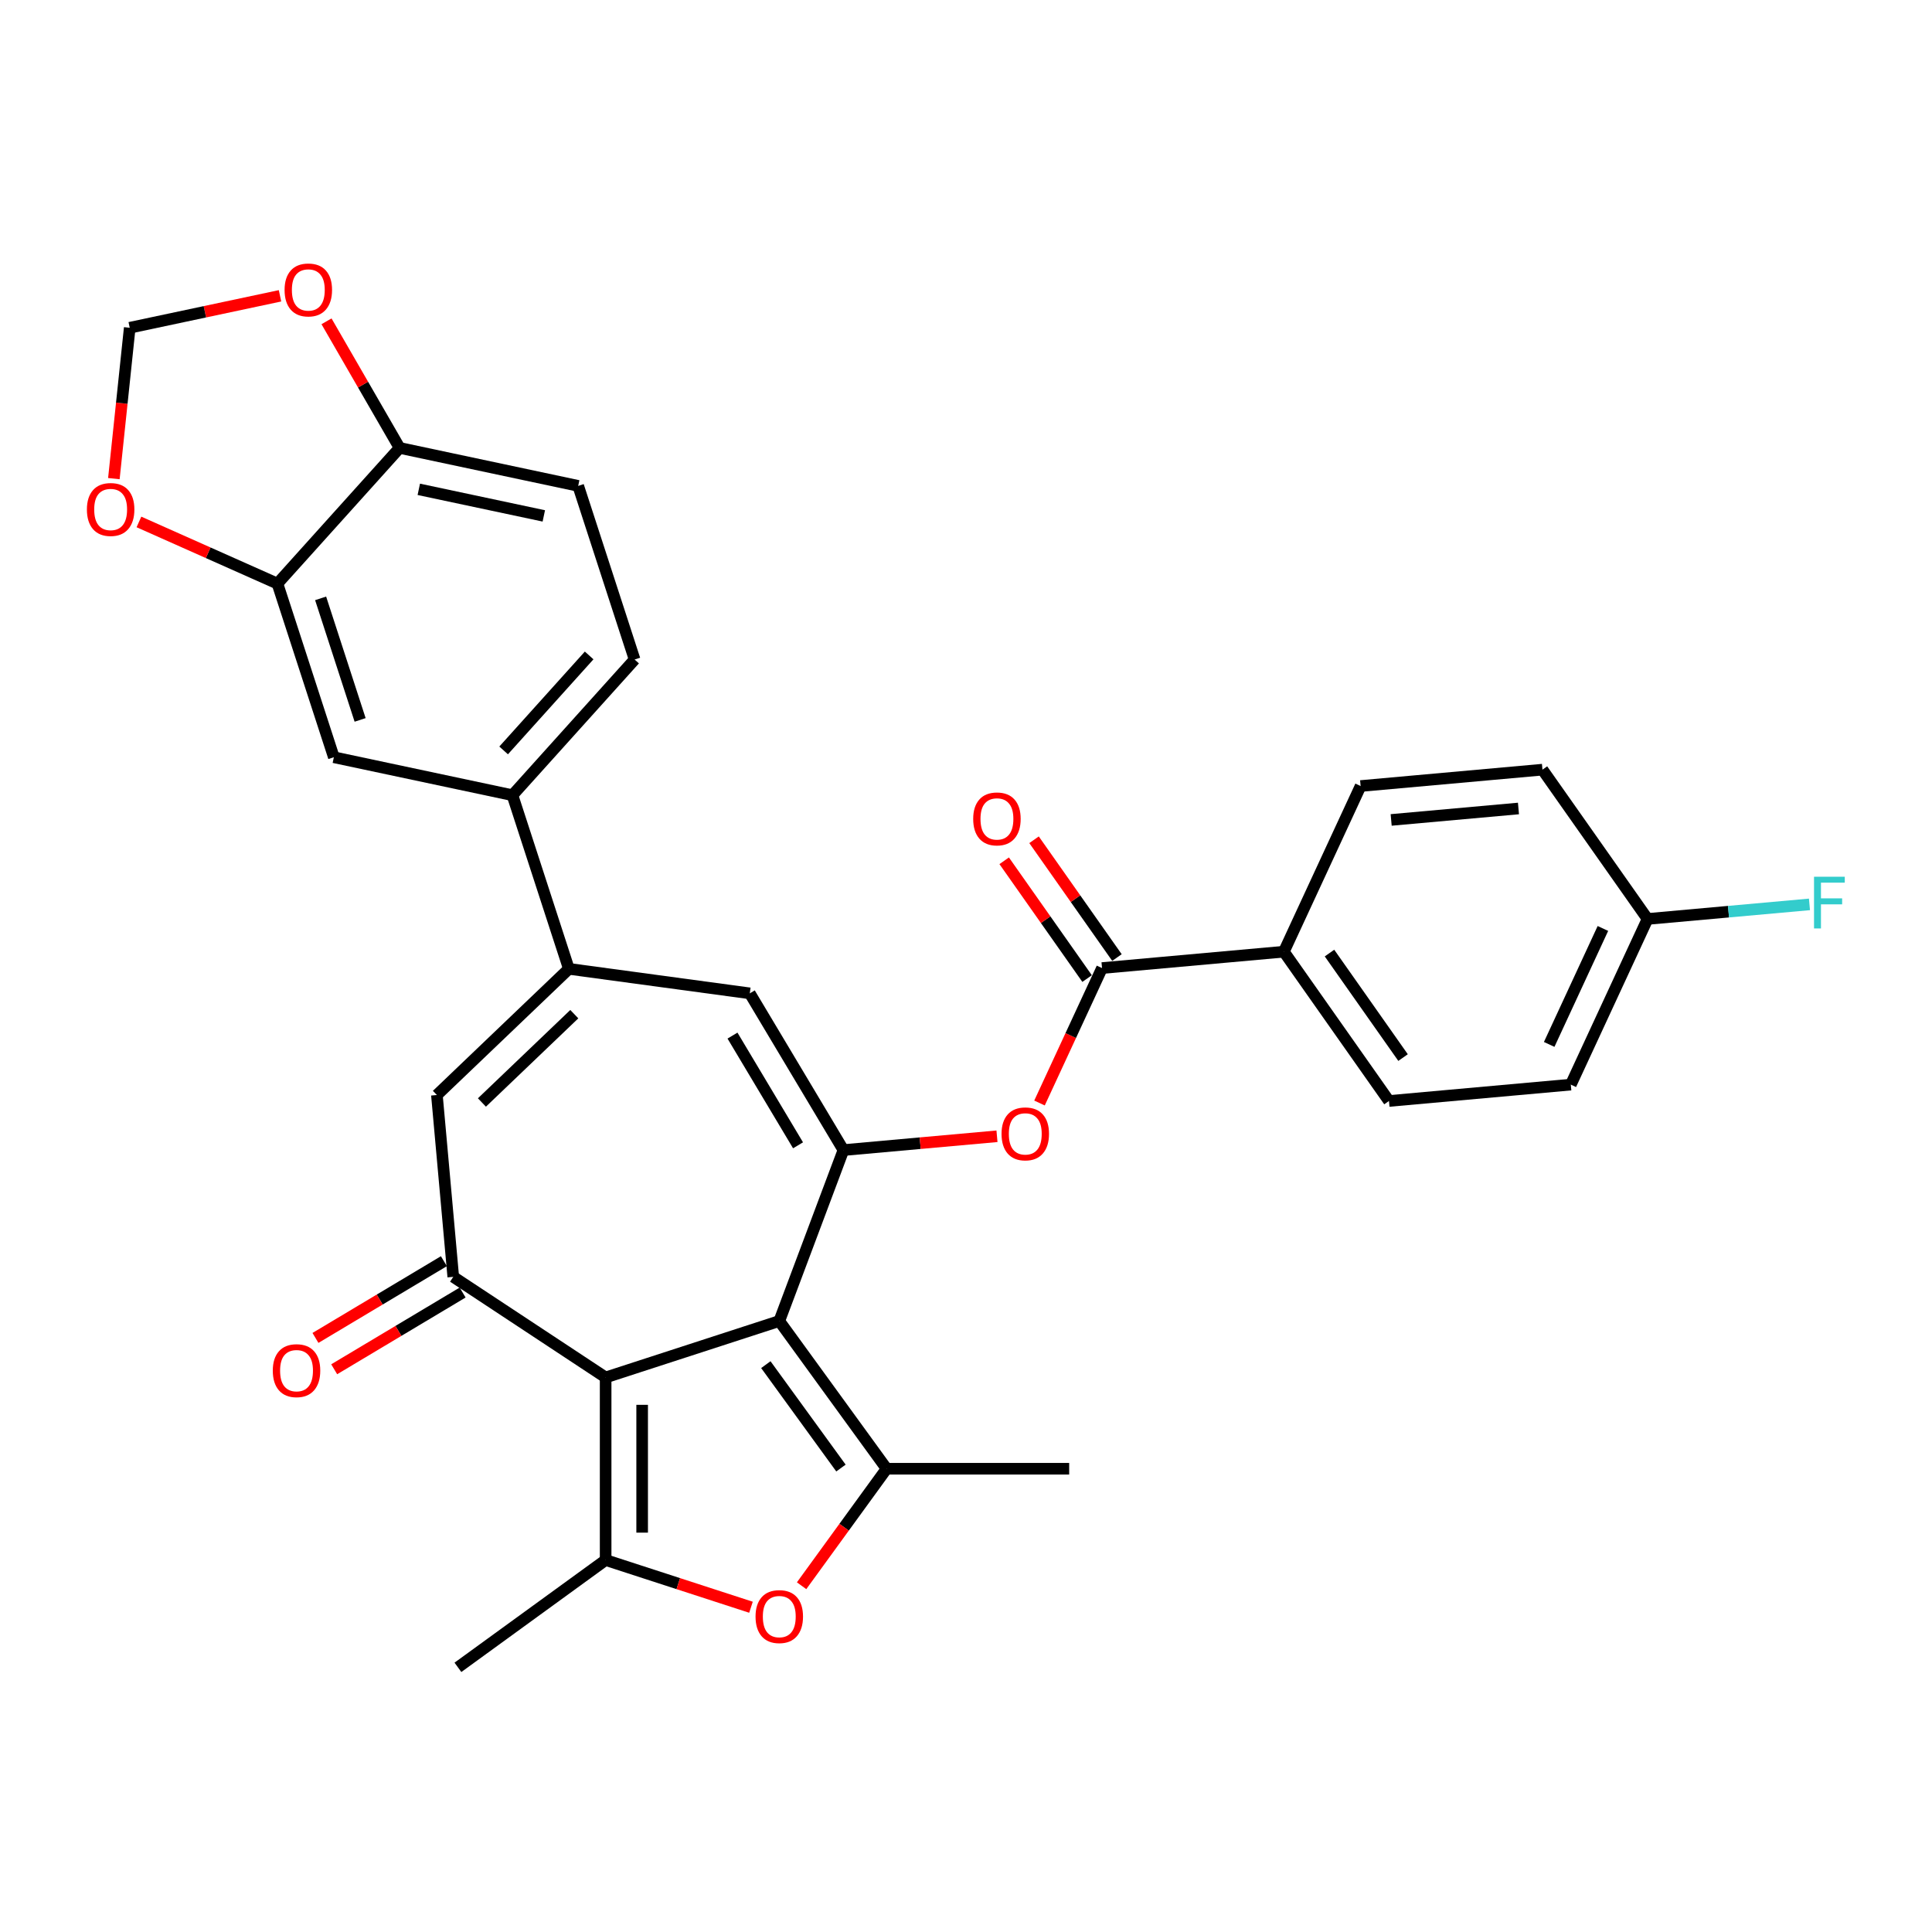 <?xml version='1.0' encoding='iso-8859-1'?>
<svg version='1.1' baseProfile='full'
              xmlns='http://www.w3.org/2000/svg'
                      xmlns:rdkit='http://www.rdkit.org/xml'
                      xmlns:xlink='http://www.w3.org/1999/xlink'
                  xml:space='preserve'
width='1000px' height='1000px' viewBox='0 0 1000 1000'>
<!-- END OF HEADER -->
<rect style='opacity:1.0;fill:#FFFFFF;stroke:none' width='1000' height='1000' x='0' y='0'> </rect>
<path class='bond-0' d='M 403.354,683.76 L 313.477,712.963' style='fill:none;fill-rule:evenodd;stroke:#000000;stroke-width:6px;stroke-linecap:butt;stroke-linejoin:miter;stroke-opacity:1' />
<path class='bond-1' d='M 403.354,683.76 L 436.56,595.284' style='fill:none;fill-rule:evenodd;stroke:#000000;stroke-width:6px;stroke-linecap:butt;stroke-linejoin:miter;stroke-opacity:1' />
<path class='bond-2' d='M 403.354,683.76 L 458.901,760.214' style='fill:none;fill-rule:evenodd;stroke:#000000;stroke-width:6px;stroke-linecap:butt;stroke-linejoin:miter;stroke-opacity:1' />
<path class='bond-2' d='M 396.395,706.338 L 435.278,759.855' style='fill:none;fill-rule:evenodd;stroke:#000000;stroke-width:6px;stroke-linecap:butt;stroke-linejoin:miter;stroke-opacity:1' />
<path class='bond-3' d='M 313.477,712.963 L 313.477,807.465' style='fill:none;fill-rule:evenodd;stroke:#000000;stroke-width:6px;stroke-linecap:butt;stroke-linejoin:miter;stroke-opacity:1' />
<path class='bond-3' d='M 332.378,727.138 L 332.378,793.29' style='fill:none;fill-rule:evenodd;stroke:#000000;stroke-width:6px;stroke-linecap:butt;stroke-linejoin:miter;stroke-opacity:1' />
<path class='bond-4' d='M 313.477,712.963 L 234.608,660.902' style='fill:none;fill-rule:evenodd;stroke:#000000;stroke-width:6px;stroke-linecap:butt;stroke-linejoin:miter;stroke-opacity:1' />
<path class='bond-7' d='M 436.56,595.284 L 388.09,514.158' style='fill:none;fill-rule:evenodd;stroke:#000000;stroke-width:6px;stroke-linecap:butt;stroke-linejoin:miter;stroke-opacity:1' />
<path class='bond-7' d='M 413.064,592.809 L 379.135,536.021' style='fill:none;fill-rule:evenodd;stroke:#000000;stroke-width:6px;stroke-linecap:butt;stroke-linejoin:miter;stroke-opacity:1' />
<path class='bond-9' d='M 436.56,595.284 L 476.297,591.707' style='fill:none;fill-rule:evenodd;stroke:#000000;stroke-width:6px;stroke-linecap:butt;stroke-linejoin:miter;stroke-opacity:1' />
<path class='bond-9' d='M 476.297,591.707 L 516.034,588.131' style='fill:none;fill-rule:evenodd;stroke:#FF0000;stroke-width:6px;stroke-linecap:butt;stroke-linejoin:miter;stroke-opacity:1' />
<path class='bond-5' d='M 458.901,760.214 L 436.902,790.493' style='fill:none;fill-rule:evenodd;stroke:#000000;stroke-width:6px;stroke-linecap:butt;stroke-linejoin:miter;stroke-opacity:1' />
<path class='bond-5' d='M 436.902,790.493 L 414.903,820.773' style='fill:none;fill-rule:evenodd;stroke:#FF0000;stroke-width:6px;stroke-linecap:butt;stroke-linejoin:miter;stroke-opacity:1' />
<path class='bond-26' d='M 458.901,760.214 L 553.404,760.214' style='fill:none;fill-rule:evenodd;stroke:#000000;stroke-width:6px;stroke-linecap:butt;stroke-linejoin:miter;stroke-opacity:1' />
<path class='bond-27' d='M 313.477,807.465 L 237.023,863.012' style='fill:none;fill-rule:evenodd;stroke:#000000;stroke-width:6px;stroke-linecap:butt;stroke-linejoin:miter;stroke-opacity:1' />
<path class='bond-31' d='M 313.477,807.465 L 351.092,819.687' style='fill:none;fill-rule:evenodd;stroke:#000000;stroke-width:6px;stroke-linecap:butt;stroke-linejoin:miter;stroke-opacity:1' />
<path class='bond-31' d='M 351.092,819.687 L 388.706,831.909' style='fill:none;fill-rule:evenodd;stroke:#FF0000;stroke-width:6px;stroke-linecap:butt;stroke-linejoin:miter;stroke-opacity:1' />
<path class='bond-8' d='M 234.608,660.902 L 226.137,566.78' style='fill:none;fill-rule:evenodd;stroke:#000000;stroke-width:6px;stroke-linecap:butt;stroke-linejoin:miter;stroke-opacity:1' />
<path class='bond-17' d='M 229.761,652.789 L 196.522,672.648' style='fill:none;fill-rule:evenodd;stroke:#000000;stroke-width:6px;stroke-linecap:butt;stroke-linejoin:miter;stroke-opacity:1' />
<path class='bond-17' d='M 196.522,672.648 L 163.283,692.508' style='fill:none;fill-rule:evenodd;stroke:#FF0000;stroke-width:6px;stroke-linecap:butt;stroke-linejoin:miter;stroke-opacity:1' />
<path class='bond-17' d='M 239.455,669.014 L 206.216,688.874' style='fill:none;fill-rule:evenodd;stroke:#000000;stroke-width:6px;stroke-linecap:butt;stroke-linejoin:miter;stroke-opacity:1' />
<path class='bond-17' d='M 206.216,688.874 L 172.977,708.733' style='fill:none;fill-rule:evenodd;stroke:#FF0000;stroke-width:6px;stroke-linecap:butt;stroke-linejoin:miter;stroke-opacity:1' />
<path class='bond-6' d='M 294.443,501.473 L 388.09,514.158' style='fill:none;fill-rule:evenodd;stroke:#000000;stroke-width:6px;stroke-linecap:butt;stroke-linejoin:miter;stroke-opacity:1' />
<path class='bond-11' d='M 294.443,501.473 L 265.24,411.596' style='fill:none;fill-rule:evenodd;stroke:#000000;stroke-width:6px;stroke-linecap:butt;stroke-linejoin:miter;stroke-opacity:1' />
<path class='bond-32' d='M 294.443,501.473 L 226.137,566.78' style='fill:none;fill-rule:evenodd;stroke:#000000;stroke-width:6px;stroke-linecap:butt;stroke-linejoin:miter;stroke-opacity:1' />
<path class='bond-32' d='M 297.258,524.93 L 249.444,570.645' style='fill:none;fill-rule:evenodd;stroke:#000000;stroke-width:6px;stroke-linecap:butt;stroke-linejoin:miter;stroke-opacity:1' />
<path class='bond-10' d='M 538.046,570.917 L 554.226,535.991' style='fill:none;fill-rule:evenodd;stroke:#FF0000;stroke-width:6px;stroke-linecap:butt;stroke-linejoin:miter;stroke-opacity:1' />
<path class='bond-10' d='M 554.226,535.991 L 570.407,501.065' style='fill:none;fill-rule:evenodd;stroke:#000000;stroke-width:6px;stroke-linecap:butt;stroke-linejoin:miter;stroke-opacity:1' />
<path class='bond-14' d='M 570.407,501.065 L 664.529,492.594' style='fill:none;fill-rule:evenodd;stroke:#000000;stroke-width:6px;stroke-linecap:butt;stroke-linejoin:miter;stroke-opacity:1' />
<path class='bond-20' d='M 578.134,495.625 L 556.677,465.143' style='fill:none;fill-rule:evenodd;stroke:#000000;stroke-width:6px;stroke-linecap:butt;stroke-linejoin:miter;stroke-opacity:1' />
<path class='bond-20' d='M 556.677,465.143 L 535.219,434.66' style='fill:none;fill-rule:evenodd;stroke:#FF0000;stroke-width:6px;stroke-linecap:butt;stroke-linejoin:miter;stroke-opacity:1' />
<path class='bond-20' d='M 562.679,506.505 L 541.221,476.022' style='fill:none;fill-rule:evenodd;stroke:#000000;stroke-width:6px;stroke-linecap:butt;stroke-linejoin:miter;stroke-opacity:1' />
<path class='bond-20' d='M 541.221,476.022 L 519.764,445.539' style='fill:none;fill-rule:evenodd;stroke:#FF0000;stroke-width:6px;stroke-linecap:butt;stroke-linejoin:miter;stroke-opacity:1' />
<path class='bond-13' d='M 265.24,411.596 L 172.802,391.948' style='fill:none;fill-rule:evenodd;stroke:#000000;stroke-width:6px;stroke-linecap:butt;stroke-linejoin:miter;stroke-opacity:1' />
<path class='bond-21' d='M 265.24,411.596 L 328.474,341.367' style='fill:none;fill-rule:evenodd;stroke:#000000;stroke-width:6px;stroke-linecap:butt;stroke-linejoin:miter;stroke-opacity:1' />
<path class='bond-21' d='M 260.679,388.414 L 304.943,339.254' style='fill:none;fill-rule:evenodd;stroke:#000000;stroke-width:6px;stroke-linecap:butt;stroke-linejoin:miter;stroke-opacity:1' />
<path class='bond-12' d='M 143.6,302.07 L 172.802,391.948' style='fill:none;fill-rule:evenodd;stroke:#000000;stroke-width:6px;stroke-linecap:butt;stroke-linejoin:miter;stroke-opacity:1' />
<path class='bond-12' d='M 165.955,309.711 L 186.397,372.625' style='fill:none;fill-rule:evenodd;stroke:#000000;stroke-width:6px;stroke-linecap:butt;stroke-linejoin:miter;stroke-opacity:1' />
<path class='bond-16' d='M 143.6,302.07 L 107.757,286.112' style='fill:none;fill-rule:evenodd;stroke:#000000;stroke-width:6px;stroke-linecap:butt;stroke-linejoin:miter;stroke-opacity:1' />
<path class='bond-16' d='M 107.757,286.112 L 71.915,270.154' style='fill:none;fill-rule:evenodd;stroke:#FF0000;stroke-width:6px;stroke-linecap:butt;stroke-linejoin:miter;stroke-opacity:1' />
<path class='bond-34' d='M 143.6,302.07 L 206.834,231.841' style='fill:none;fill-rule:evenodd;stroke:#000000;stroke-width:6px;stroke-linecap:butt;stroke-linejoin:miter;stroke-opacity:1' />
<path class='bond-23' d='M 664.529,492.594 L 718.926,569.87' style='fill:none;fill-rule:evenodd;stroke:#000000;stroke-width:6px;stroke-linecap:butt;stroke-linejoin:miter;stroke-opacity:1' />
<path class='bond-23' d='M 688.143,493.306 L 726.221,547.399' style='fill:none;fill-rule:evenodd;stroke:#000000;stroke-width:6px;stroke-linecap:butt;stroke-linejoin:miter;stroke-opacity:1' />
<path class='bond-24' d='M 664.529,492.594 L 704.253,406.846' style='fill:none;fill-rule:evenodd;stroke:#000000;stroke-width:6px;stroke-linecap:butt;stroke-linejoin:miter;stroke-opacity:1' />
<path class='bond-15' d='M 206.834,231.841 L 299.271,251.49' style='fill:none;fill-rule:evenodd;stroke:#000000;stroke-width:6px;stroke-linecap:butt;stroke-linejoin:miter;stroke-opacity:1' />
<path class='bond-15' d='M 216.77,253.276 L 281.476,267.03' style='fill:none;fill-rule:evenodd;stroke:#000000;stroke-width:6px;stroke-linecap:butt;stroke-linejoin:miter;stroke-opacity:1' />
<path class='bond-18' d='M 206.834,231.841 L 187.917,199.076' style='fill:none;fill-rule:evenodd;stroke:#000000;stroke-width:6px;stroke-linecap:butt;stroke-linejoin:miter;stroke-opacity:1' />
<path class='bond-18' d='M 187.917,199.076 L 169,166.311' style='fill:none;fill-rule:evenodd;stroke:#FF0000;stroke-width:6px;stroke-linecap:butt;stroke-linejoin:miter;stroke-opacity:1' />
<path class='bond-19' d='M 58.938,247.738 L 63.042,208.693' style='fill:none;fill-rule:evenodd;stroke:#FF0000;stroke-width:6px;stroke-linecap:butt;stroke-linejoin:miter;stroke-opacity:1' />
<path class='bond-19' d='M 63.042,208.693 L 67.146,169.648' style='fill:none;fill-rule:evenodd;stroke:#000000;stroke-width:6px;stroke-linecap:butt;stroke-linejoin:miter;stroke-opacity:1' />
<path class='bond-35' d='M 144.935,153.114 L 106.04,161.381' style='fill:none;fill-rule:evenodd;stroke:#FF0000;stroke-width:6px;stroke-linecap:butt;stroke-linejoin:miter;stroke-opacity:1' />
<path class='bond-35' d='M 106.04,161.381 L 67.146,169.648' style='fill:none;fill-rule:evenodd;stroke:#000000;stroke-width:6px;stroke-linecap:butt;stroke-linejoin:miter;stroke-opacity:1' />
<path class='bond-22' d='M 328.474,341.367 L 299.271,251.49' style='fill:none;fill-rule:evenodd;stroke:#000000;stroke-width:6px;stroke-linecap:butt;stroke-linejoin:miter;stroke-opacity:1' />
<path class='bond-29' d='M 718.926,569.87 L 813.048,561.399' style='fill:none;fill-rule:evenodd;stroke:#000000;stroke-width:6px;stroke-linecap:butt;stroke-linejoin:miter;stroke-opacity:1' />
<path class='bond-28' d='M 704.253,406.846 L 798.375,398.375' style='fill:none;fill-rule:evenodd;stroke:#000000;stroke-width:6px;stroke-linecap:butt;stroke-linejoin:miter;stroke-opacity:1' />
<path class='bond-28' d='M 720.066,424.4 L 785.951,418.47' style='fill:none;fill-rule:evenodd;stroke:#000000;stroke-width:6px;stroke-linecap:butt;stroke-linejoin:miter;stroke-opacity:1' />
<path class='bond-25' d='M 852.772,475.652 L 798.375,398.375' style='fill:none;fill-rule:evenodd;stroke:#000000;stroke-width:6px;stroke-linecap:butt;stroke-linejoin:miter;stroke-opacity:1' />
<path class='bond-30' d='M 852.772,475.652 L 894.674,471.88' style='fill:none;fill-rule:evenodd;stroke:#000000;stroke-width:6px;stroke-linecap:butt;stroke-linejoin:miter;stroke-opacity:1' />
<path class='bond-30' d='M 894.674,471.88 L 936.575,468.109' style='fill:none;fill-rule:evenodd;stroke:#33CCCC;stroke-width:6px;stroke-linecap:butt;stroke-linejoin:miter;stroke-opacity:1' />
<path class='bond-33' d='M 852.772,475.652 L 813.048,561.399' style='fill:none;fill-rule:evenodd;stroke:#000000;stroke-width:6px;stroke-linecap:butt;stroke-linejoin:miter;stroke-opacity:1' />
<path class='bond-33' d='M 829.664,480.569 L 801.857,540.592' style='fill:none;fill-rule:evenodd;stroke:#000000;stroke-width:6px;stroke-linecap:butt;stroke-linejoin:miter;stroke-opacity:1' />
<path  class='atom-6' d='M 391.069 836.744
Q 391.069 830.318, 394.244 826.726
Q 397.419 823.135, 403.354 823.135
Q 409.289 823.135, 412.464 826.726
Q 415.639 830.318, 415.639 836.744
Q 415.639 843.245, 412.426 846.95
Q 409.213 850.617, 403.354 850.617
Q 397.457 850.617, 394.244 846.95
Q 391.069 843.283, 391.069 836.744
M 403.354 847.593
Q 407.437 847.593, 409.629 844.871
Q 411.859 842.111, 411.859 836.744
Q 411.859 831.489, 409.629 828.843
Q 407.437 826.159, 403.354 826.159
Q 399.272 826.159, 397.041 828.805
Q 394.849 831.452, 394.849 836.744
Q 394.849 842.149, 397.041 844.871
Q 399.272 847.593, 403.354 847.593
' fill='#FF0000'/>
<path  class='atom-10' d='M 518.397 586.888
Q 518.397 580.462, 521.572 576.871
Q 524.747 573.28, 530.682 573.28
Q 536.617 573.28, 539.792 576.871
Q 542.967 580.462, 542.967 586.888
Q 542.967 593.39, 539.754 597.094
Q 536.541 600.761, 530.682 600.761
Q 524.785 600.761, 521.572 597.094
Q 518.397 593.428, 518.397 586.888
M 530.682 597.737
Q 534.764 597.737, 536.957 595.015
Q 539.187 592.256, 539.187 586.888
Q 539.187 581.634, 536.957 578.988
Q 534.764 576.304, 530.682 576.304
Q 526.599 576.304, 524.369 578.95
Q 522.177 581.596, 522.177 586.888
Q 522.177 592.294, 524.369 595.015
Q 526.599 597.737, 530.682 597.737
' fill='#FF0000'/>
<path  class='atom-17' d='M 44.982 263.708
Q 44.982 257.282, 48.157 253.691
Q 51.333 250.1, 57.267 250.1
Q 63.202 250.1, 66.377 253.691
Q 69.553 257.282, 69.553 263.708
Q 69.553 270.21, 66.34 273.915
Q 63.127 277.581, 57.267 277.581
Q 51.37 277.581, 48.157 273.915
Q 44.982 270.248, 44.982 263.708
M 57.267 274.557
Q 61.35 274.557, 63.542 271.836
Q 65.773 269.076, 65.773 263.708
Q 65.773 258.454, 63.542 255.808
Q 61.35 253.124, 57.267 253.124
Q 53.185 253.124, 50.955 255.77
Q 48.762 258.416, 48.762 263.708
Q 48.762 269.114, 50.955 271.836
Q 53.185 274.557, 57.267 274.557
' fill='#FF0000'/>
<path  class='atom-18' d='M 141.197 709.448
Q 141.197 703.021, 144.372 699.43
Q 147.548 695.839, 153.482 695.839
Q 159.417 695.839, 162.592 699.43
Q 165.768 703.021, 165.768 709.448
Q 165.768 715.949, 162.555 719.654
Q 159.342 723.321, 153.482 723.321
Q 147.585 723.321, 144.372 719.654
Q 141.197 715.987, 141.197 709.448
M 153.482 720.296
Q 157.565 720.296, 159.757 717.575
Q 161.988 714.815, 161.988 709.448
Q 161.988 704.193, 159.757 701.547
Q 157.565 698.863, 153.482 698.863
Q 149.4 698.863, 147.17 701.509
Q 144.977 704.155, 144.977 709.448
Q 144.977 714.853, 147.17 717.575
Q 149.4 720.296, 153.482 720.296
' fill='#FF0000'/>
<path  class='atom-19' d='M 147.298 150.076
Q 147.298 143.649, 150.473 140.058
Q 153.648 136.467, 159.583 136.467
Q 165.518 136.467, 168.693 140.058
Q 171.868 143.649, 171.868 150.076
Q 171.868 156.577, 168.655 160.282
Q 165.442 163.949, 159.583 163.949
Q 153.686 163.949, 150.473 160.282
Q 147.298 156.615, 147.298 150.076
M 159.583 160.924
Q 163.665 160.924, 165.858 158.203
Q 168.088 155.443, 168.088 150.076
Q 168.088 144.821, 165.858 142.175
Q 163.665 139.491, 159.583 139.491
Q 155.5 139.491, 153.27 142.137
Q 151.078 144.783, 151.078 150.076
Q 151.078 155.481, 153.27 158.203
Q 155.5 160.924, 159.583 160.924
' fill='#FF0000'/>
<path  class='atom-21' d='M 503.724 423.864
Q 503.724 417.438, 506.899 413.847
Q 510.075 410.256, 516.009 410.256
Q 521.944 410.256, 525.119 413.847
Q 528.295 417.438, 528.295 423.864
Q 528.295 430.366, 525.082 434.07
Q 521.869 437.737, 516.009 437.737
Q 510.112 437.737, 506.899 434.07
Q 503.724 430.404, 503.724 423.864
M 516.009 434.713
Q 520.092 434.713, 522.284 431.991
Q 524.515 429.232, 524.515 423.864
Q 524.515 418.61, 522.284 415.964
Q 520.092 413.28, 516.009 413.28
Q 511.927 413.28, 509.697 415.926
Q 507.504 418.572, 507.504 423.864
Q 507.504 429.27, 509.697 431.991
Q 511.927 434.713, 516.009 434.713
' fill='#FF0000'/>
<path  class='atom-31' d='M 938.937 453.799
L 954.851 453.799
L 954.851 456.861
L 942.528 456.861
L 942.528 464.988
L 953.491 464.988
L 953.491 468.088
L 942.528 468.088
L 942.528 480.562
L 938.937 480.562
L 938.937 453.799
' fill='#33CCCC'/>
</svg>
